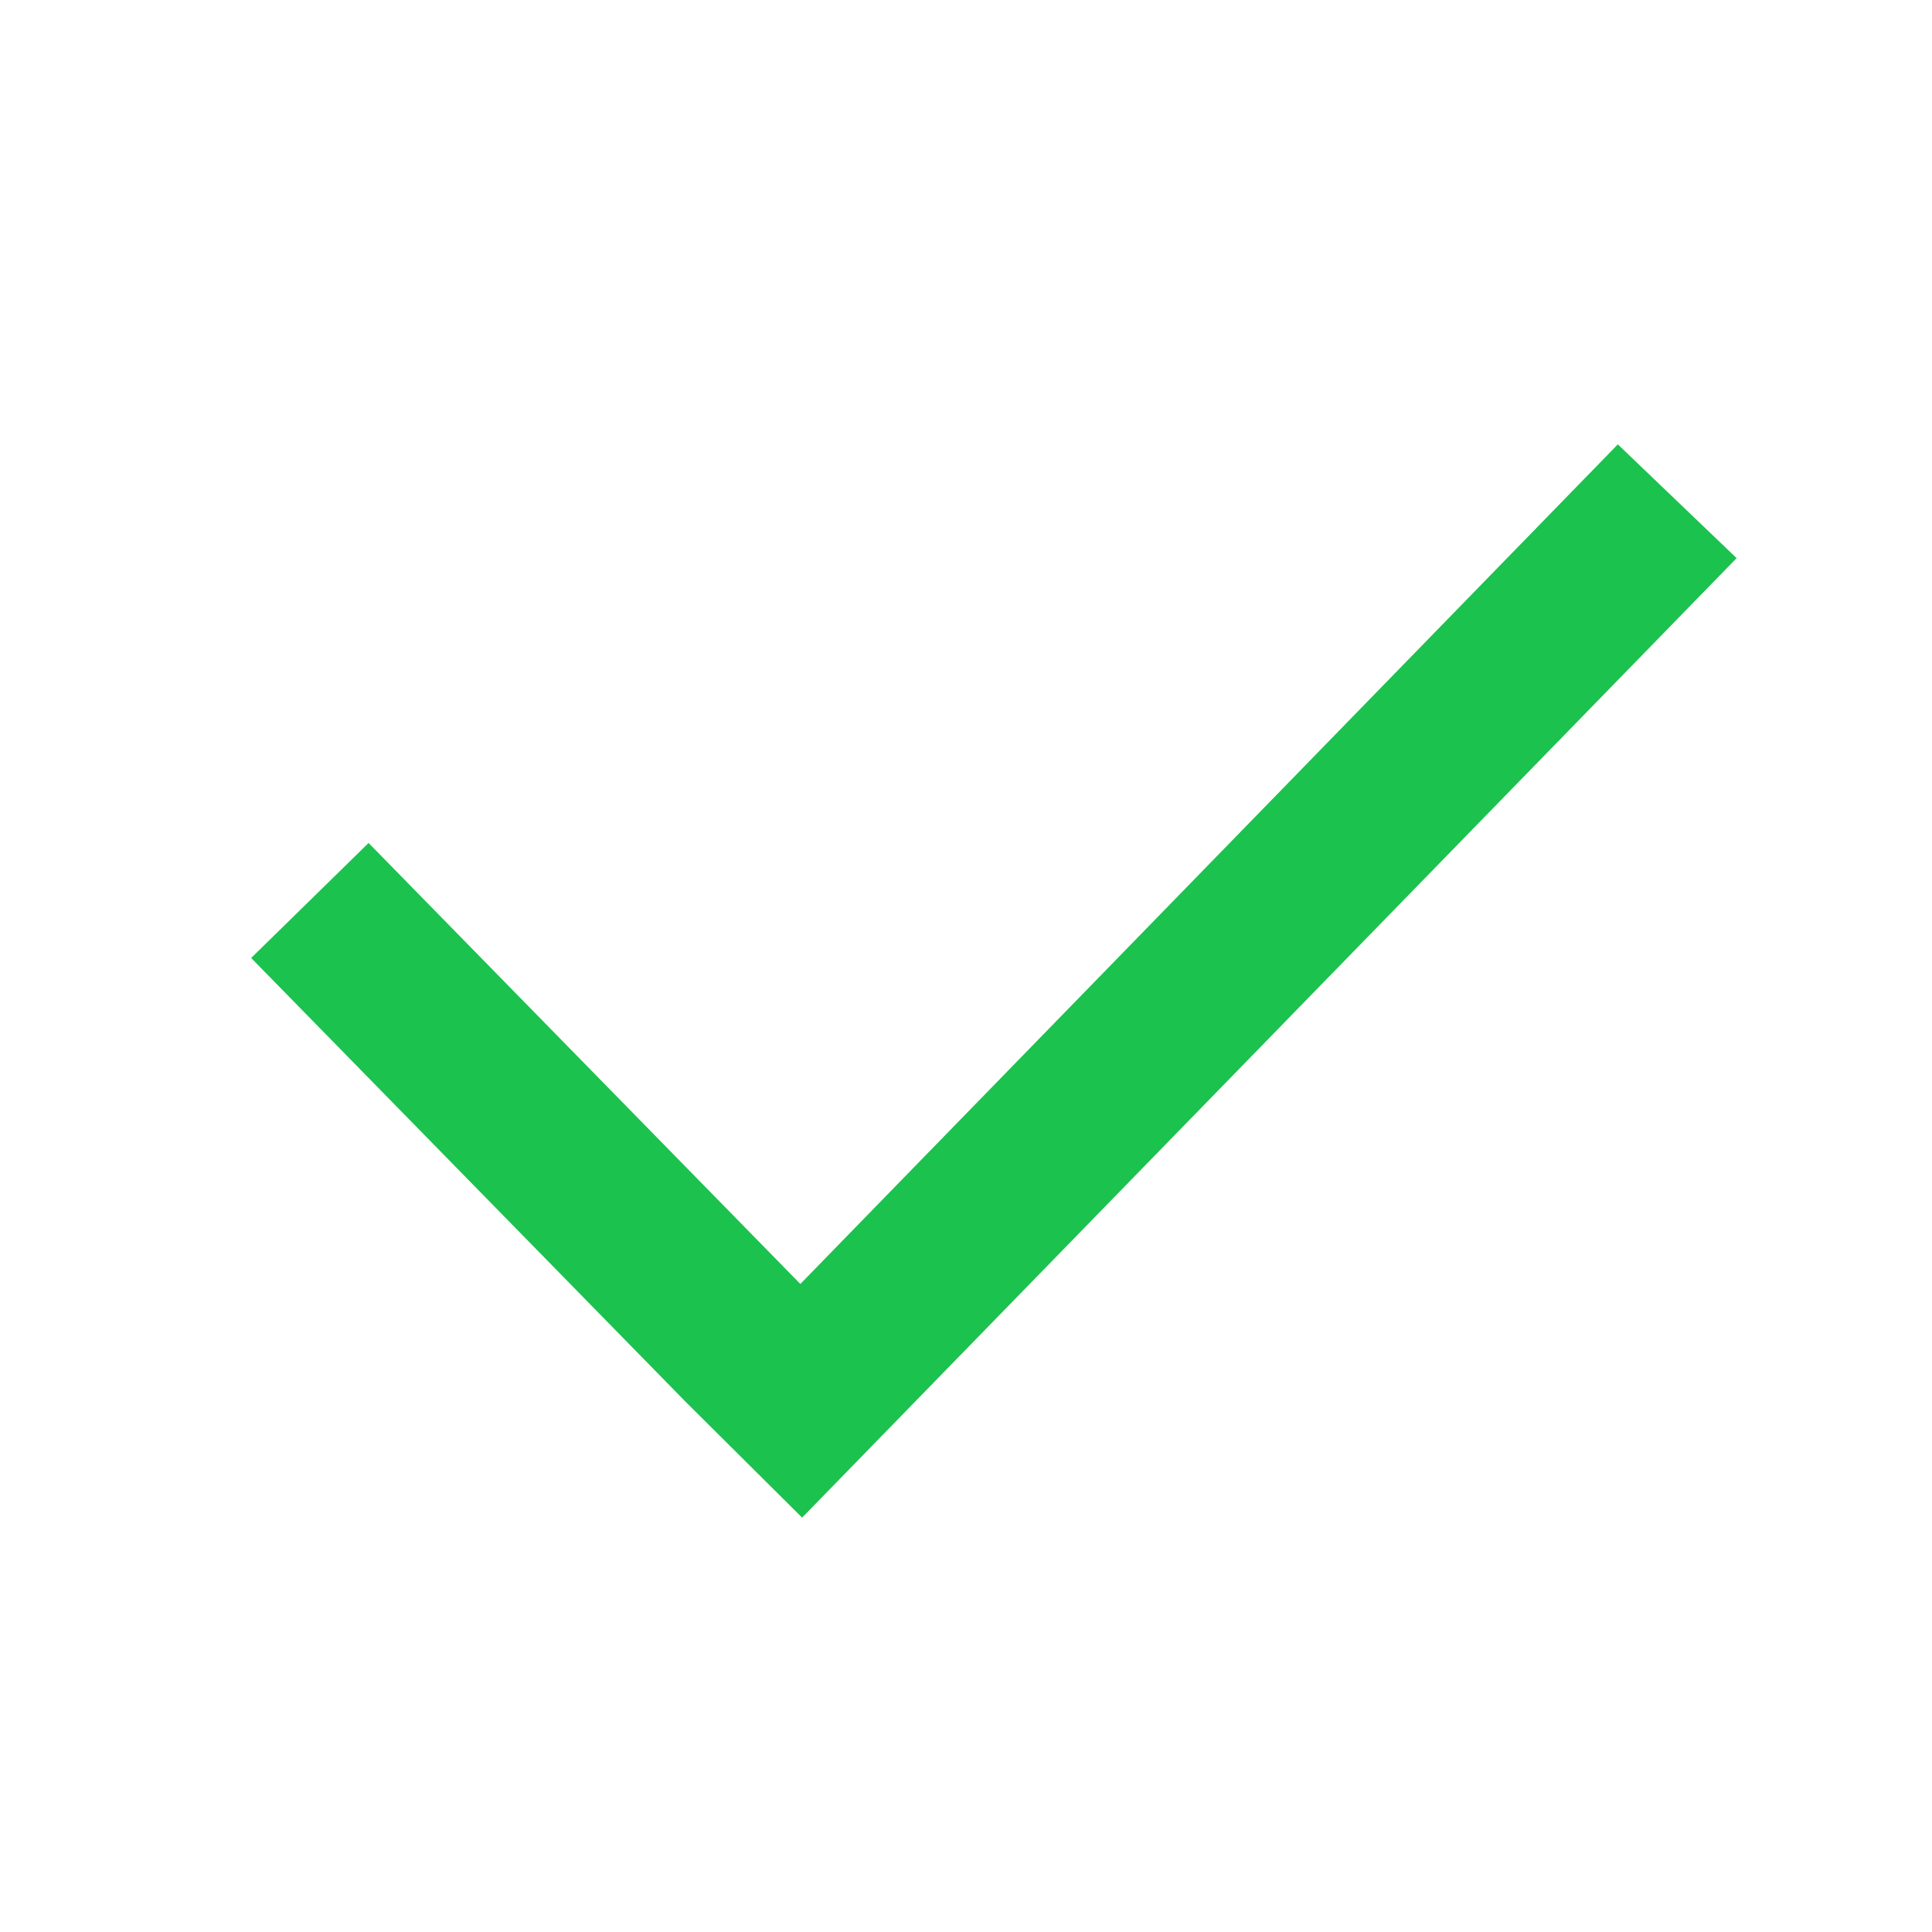 <?xml version="1.0" encoding="UTF-8"?> <svg xmlns="http://www.w3.org/2000/svg" viewBox="1950 2450 100 100" width="100" height="100"><path fill="none" stroke="none" fill-opacity="1" stroke-width="1" stroke-opacity="1" alignment-baseline="baseline" baseline-shift="baseline" color="rgb(51, 51, 51)" fill-rule="evenodd" font-size-adjust="none" id="tSvgd35877d307" title="Path 2" d="M 1996.373 2521.541 C 2010.544 2506.99 2024.716 2492.44 2038.887 2477.889 C 2036.838 2475.926 2034.788 2473.963 2032.739 2472 C 2018.635 2486.486 2004.53 2500.972 1990.426 2515.458 C 1982.977 2507.849 1975.527 2500.241 1968.078 2492.632 C 1966.052 2494.616 1964.026 2496.601 1962 2498.585 C 1969.496 2506.242 1976.992 2513.9 1984.488 2521.557 C 1986.498 2523.555 1988.507 2525.554 1990.517 2527.552 C 1990.487 2527.524 1990.456 2527.495 1990.426 2527.467 C 1990.456 2527.495 1990.487 2527.524 1990.517 2527.552C 1992.469 2525.548 1994.421 2523.545 1996.373 2521.541Z"></path><path fill="#1bc24e" stroke="none" fill-opacity="1" stroke-width="1" stroke-opacity="1" alignment-baseline="baseline" baseline-shift="baseline" color="rgb(51, 51, 51)" fill-rule="evenodd" font-size-adjust="none" display="undefined" stroke-linecap="undefined" stroke-linejoin="undefined" stroke-dasharray="undefined" paint-order="undefined" id="tSvg5c871fd67e" title="Path 6" d="M 1997.373 2522.541 C 2011.544 2507.99 2025.716 2493.44 2039.887 2478.889 C 2037.838 2476.926 2035.788 2474.963 2033.739 2473 C 2019.635 2487.486 2005.53 2501.972 1991.426 2516.458 C 1983.977 2508.849 1976.527 2501.241 1969.078 2493.632 C 1967.052 2495.616 1965.026 2497.601 1963 2499.585 C 1970.496 2507.242 1977.992 2514.9 1985.488 2522.557 C 1987.498 2524.555 1989.507 2526.554 1991.517 2528.552 C 1991.487 2528.524 1991.456 2528.495 1991.426 2528.467 C 1991.456 2528.495 1991.487 2528.524 1991.517 2528.552C 1993.469 2526.548 1995.421 2524.545 1997.373 2522.541Z"></path><defs> </defs></svg> 